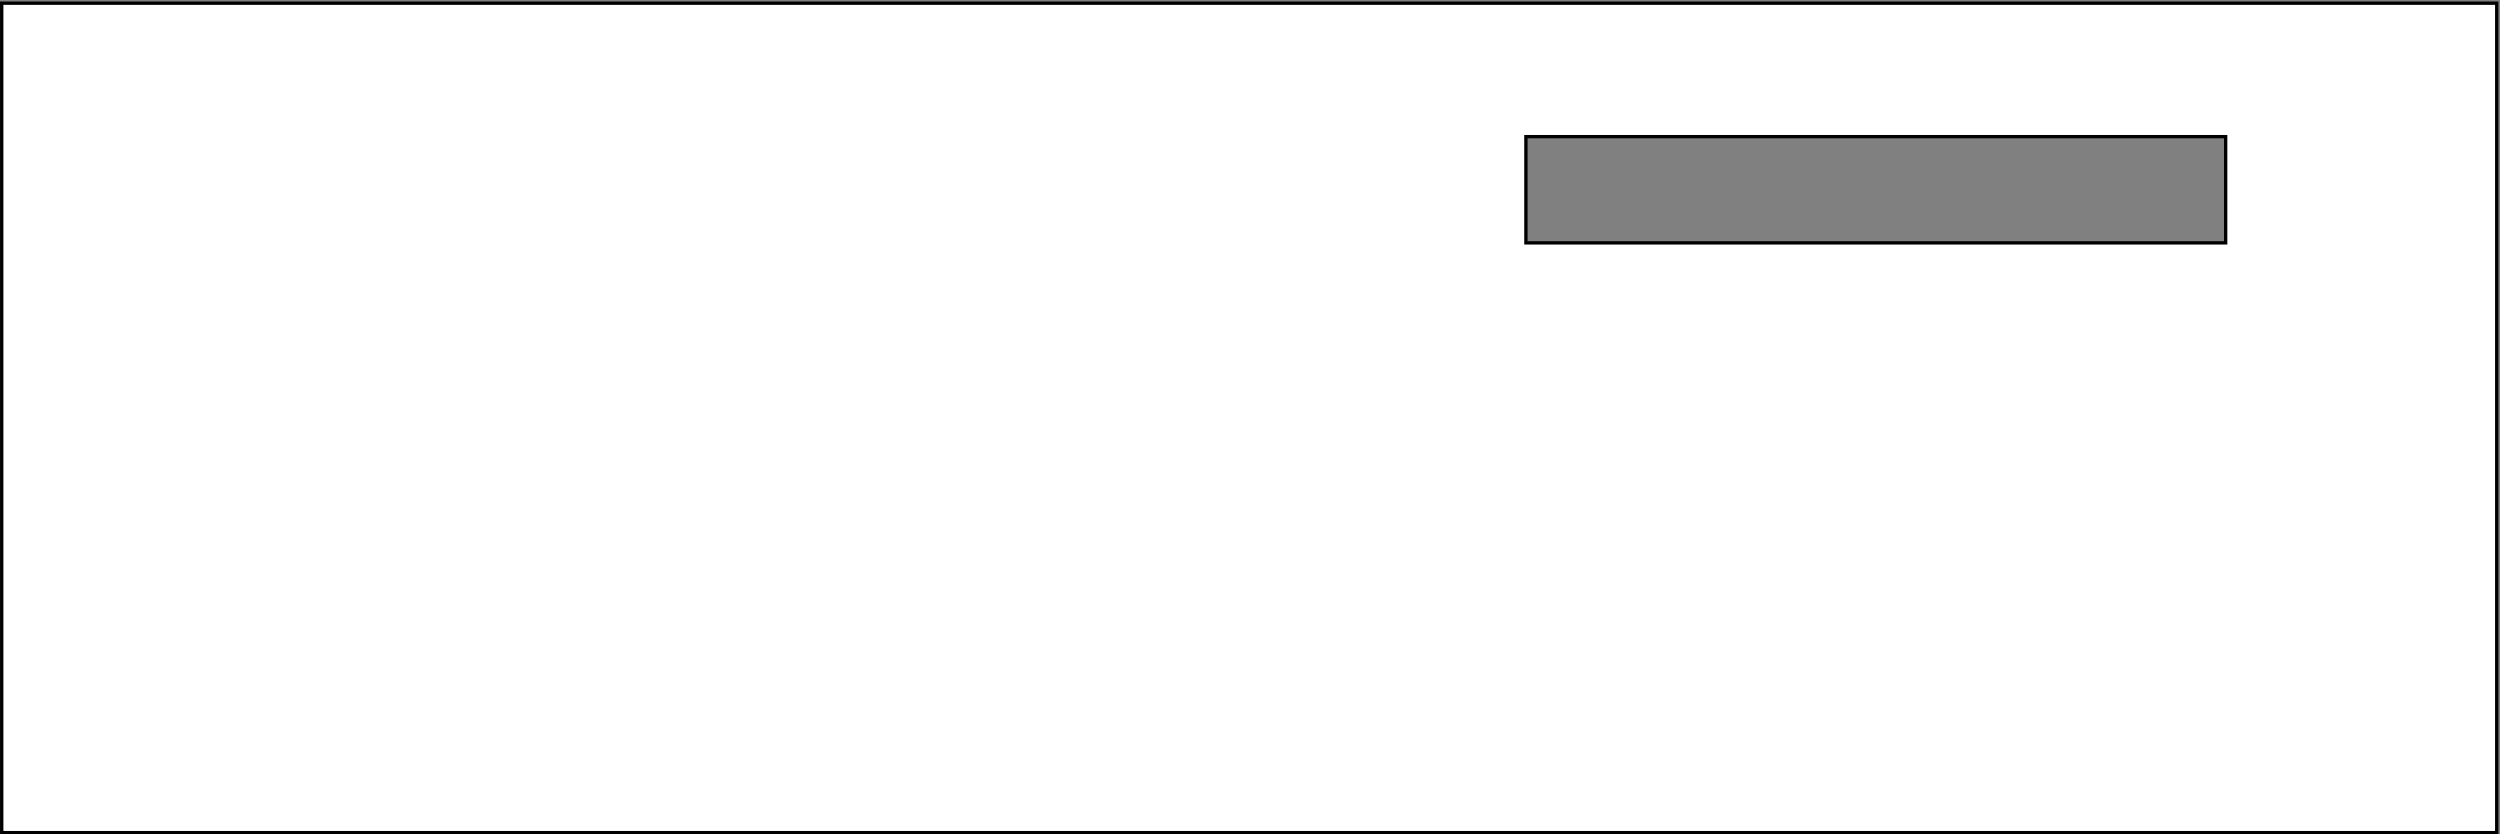 <svg width="1501" height="501" viewBox="0 0 1501 501" fill="none" xmlns="http://www.w3.org/2000/svg">
<rect x="0" y="0" width="1501" height="501" fill="#808080" stroke="none"/>
<path d="M917.154 82.038H916.154V83.038V144.821V145.821H917.154H1335.29H1336.29V144.821V83.038V82.038H1335.29H917.154ZM1.034 1.915H1499.03V499.915H1.034V1.915Z" fill="white" stroke="black" stroke-width="2"/>
</svg>
